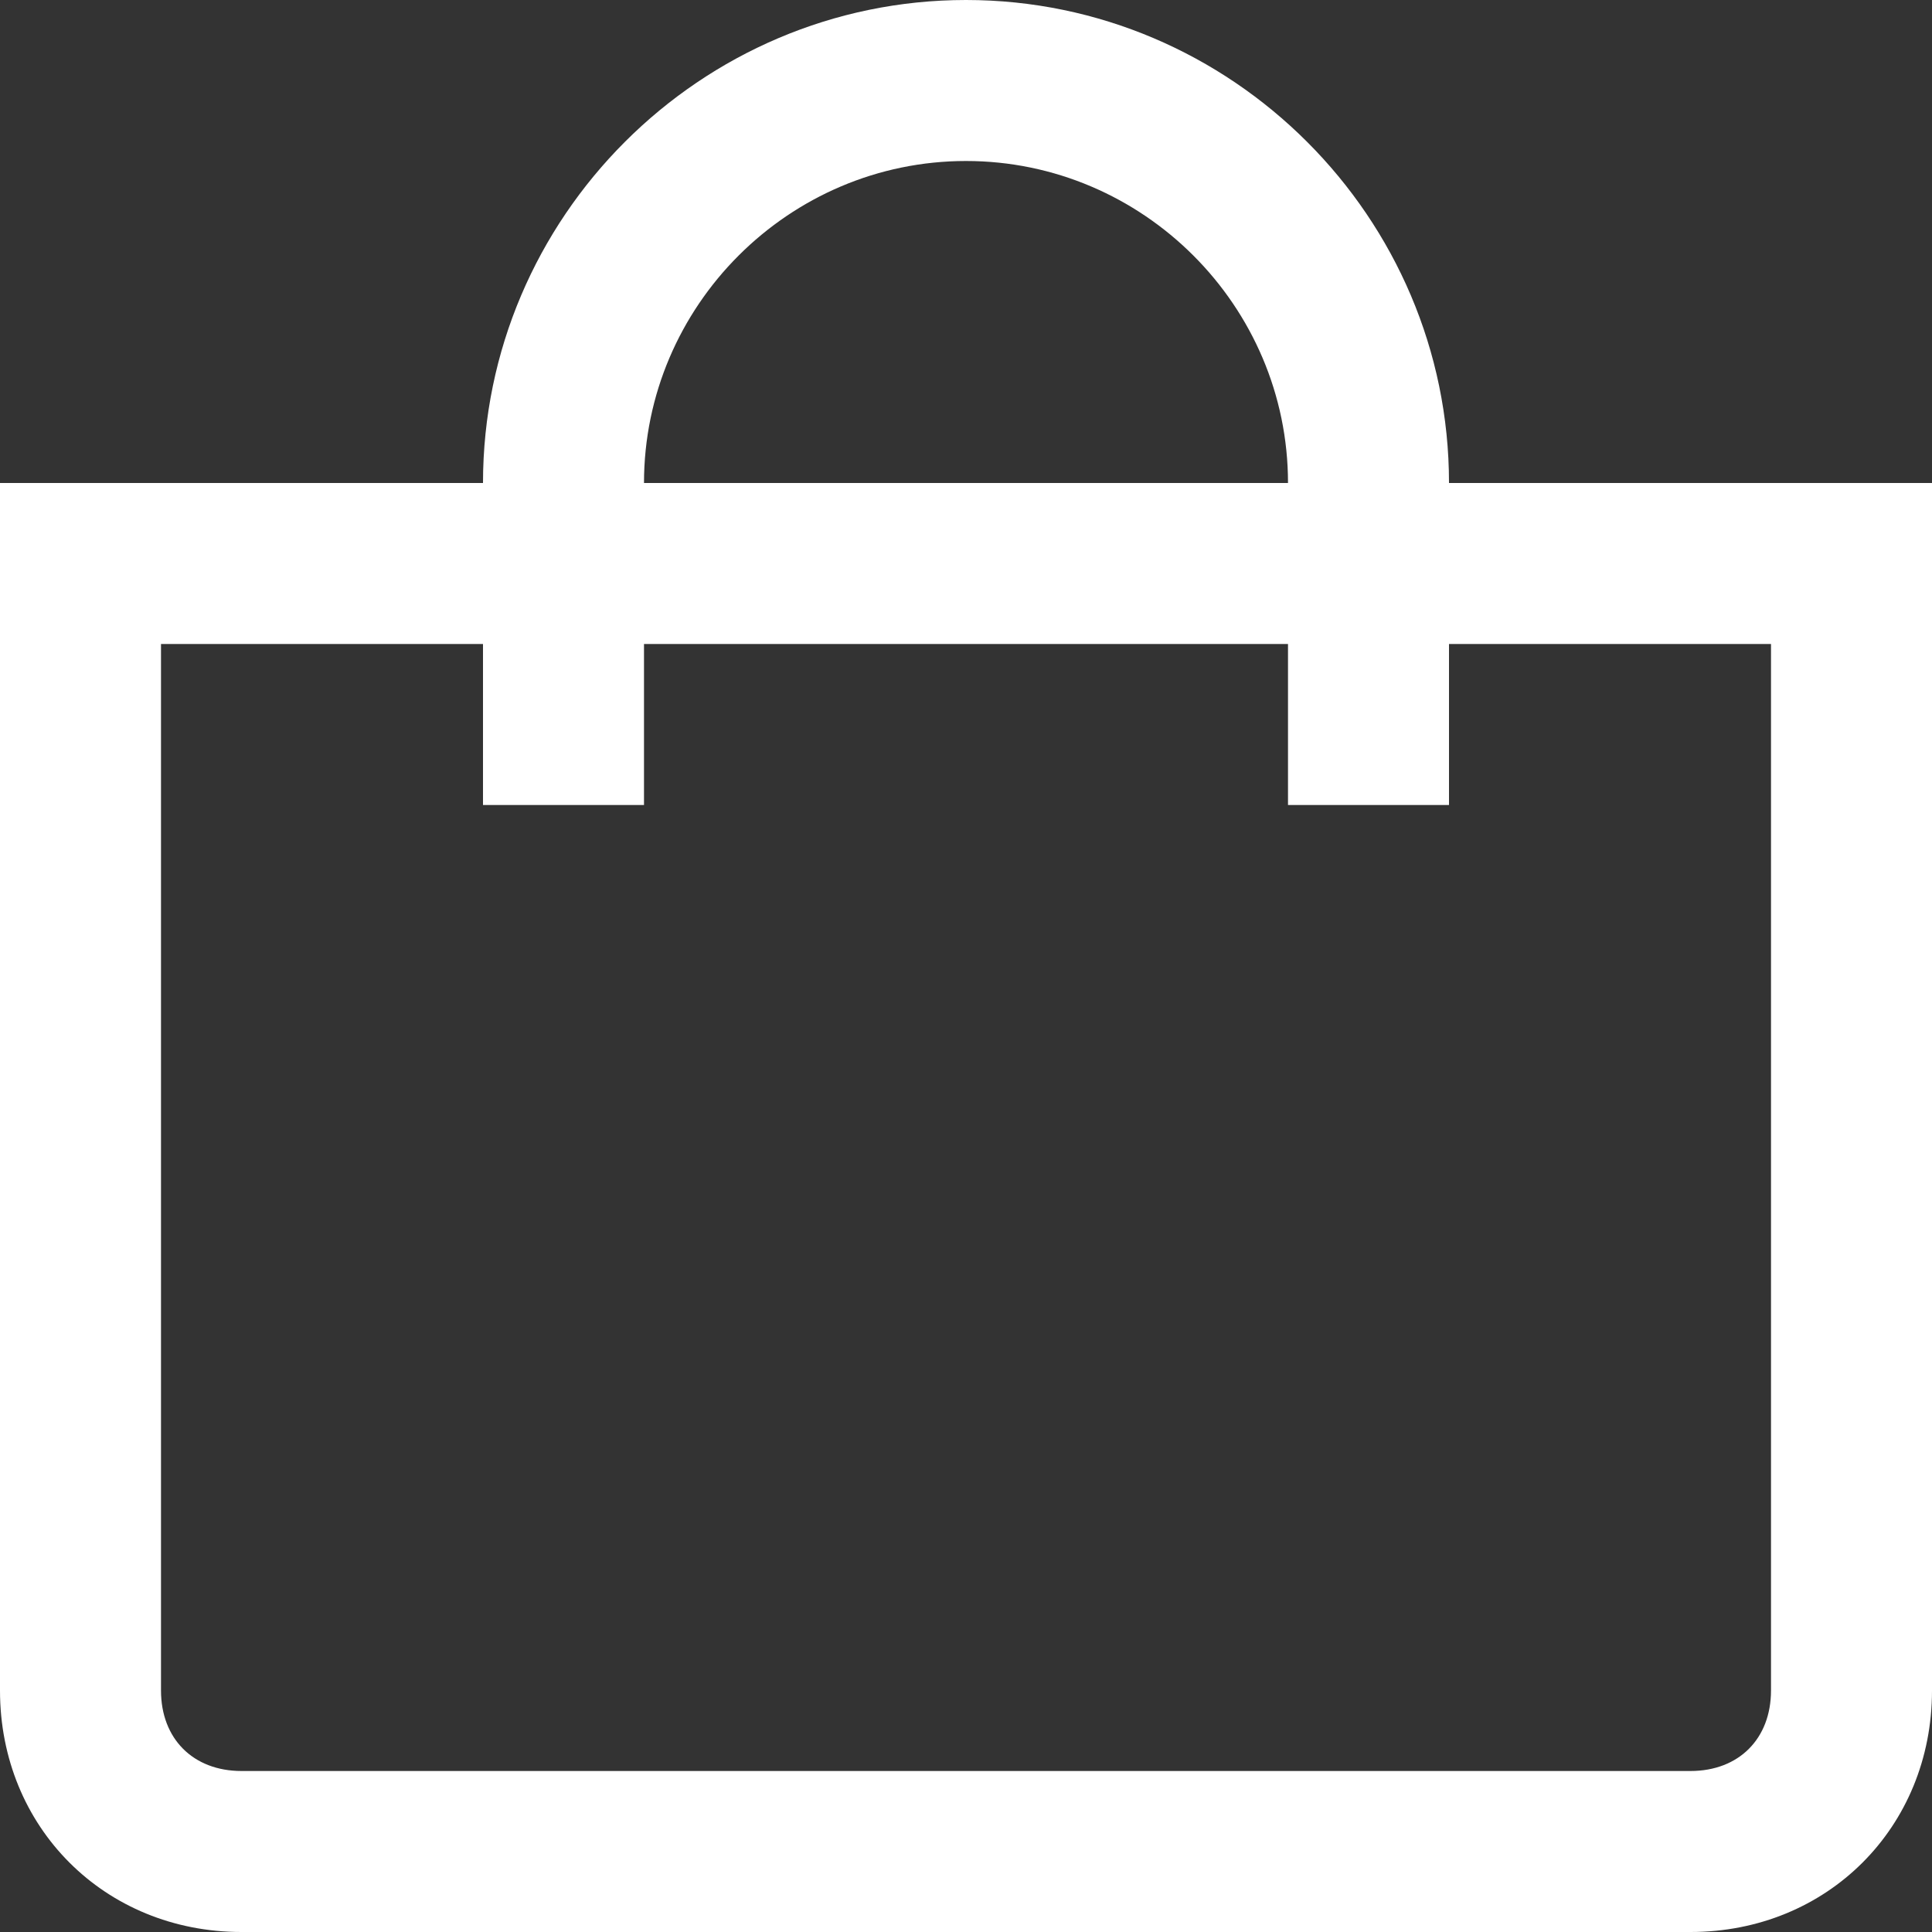 <?xml version="1.0" encoding="utf-8"?>
<!-- Generator: Adobe Illustrator 26.2.1, SVG Export Plug-In . SVG Version: 6.00 Build 0)  -->
<svg version="1.1" id="Layer_1" xmlns="http://www.w3.org/2000/svg" xmlns:xlink="http://www.w3.org/1999/xlink" x="0px" y="0px"
	 viewBox="0 0 24 24" style="enable-background:new 0 0 24 24;" xml:space="preserve">
<rect x="0" y="0" width="24" height="24" fill="#333333" stroke="none"/>
<style type="text/css">
	.st0{fill:#FFFFFF;}
</style>
<g id="_01_align_center">
	<path class="st0" d="M18,6c0-3.3-2.7-6-6-6S6,2.7,6,6H0v15c0,1.7,1.3,3,3,3h18c1.7,0,3-1.3,3-3V6H18z M12,2c2.2,0,4,1.8,4,4H8
		C8,3.8,9.8,2,12,2z M22,21c0,0.6-0.4,1-1,1H3c-0.6,0-1-0.4-1-1V8h4v2h2V8h8v2h2V8h4V21z"/>
</g>
</svg>
